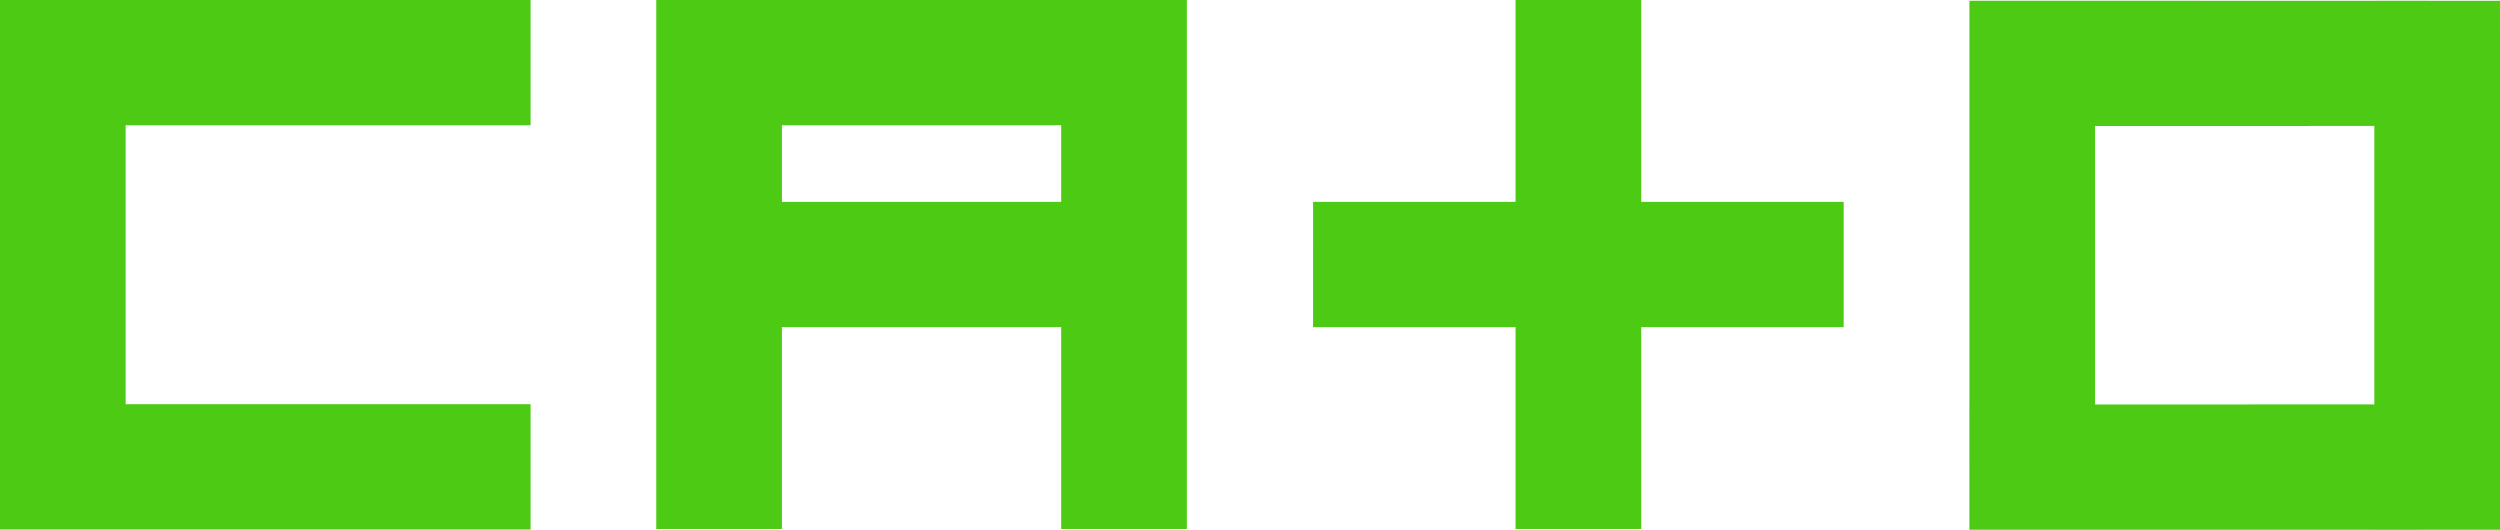 <?xml version="1.0" encoding="UTF-8"?>
<svg width="1080px" height="229px" viewBox="0 0 1080 229" version="1.1" xmlns="http://www.w3.org/2000/svg" xmlns:xlink="http://www.w3.org/1999/xlink">
    <!-- Generator: Sketch 51.1 (57501) - http://www.bohemiancoding.com/sketch -->
    <title>logos/cato-horizontal</title>
    <desc>Created with Sketch.</desc>
    <defs></defs>
    <g id="Guide" stroke="none" stroke-width="1" fill="none" fill-rule="evenodd">
        <g id="Desktop-Home" transform="translate(-87, -517)" fill="#4DCA14">
            <g id="logos/cato-h-green" transform="translate(87, 517)">
                <path d="M850.783,0.323 L850.783,54.421 L850.783,174.735 L850.769,174.735 L850.783,228.848 L1025.71,228.85 L1025.71,228.864 L1080,228.85 L1080,174.7 L1079.998,174.7 L1079.996,54.417 L1080,54.417 L1079.994,0.342 L1025.713,0.323 L1025.713,0.338 L905.069,0.327 L905.069,0.321 L850.783,0.323 Z M905.067,54.421 L1025.713,54.417 L1025.712,174.707 L905.063,174.726 L905.067,54.421 Z M709.003,0 L709.003,87.202 L796.469,87.202 L796.469,141.319 L709.003,141.319 L709.003,228.521 L654.715,228.521 L654.715,141.319 L567.25,141.319 L567.255,87.202 L654.715,87.202 L654.715,0.002 L709.003,0 Z M458.433,0 L458.433,0.002 L283.504,0 L283.504,54.12 L283.504,228.523 L337.79,228.523 L337.79,141.317 L458.433,141.319 L458.433,228.523 L512.719,228.523 L512.719,54.122 L512.719,0 L458.433,0 Z M337.79,54.12 L458.433,54.122 L458.433,87.2 L337.79,87.202 L337.79,54.12 Z M54.285,0.002 L229.214,0.002 L229.214,54.122 L54.285,54.122 L54.285,174.626 L229.214,174.626 L229.214,228.744 L0,228.744 L0,174.626 L0.004,174.626 L0.002,54.122 L0,54.122 L0,0.002 L54.285,0.002 Z" id="CATO"></path>
            </g>
        </g>
    </g>
</svg>